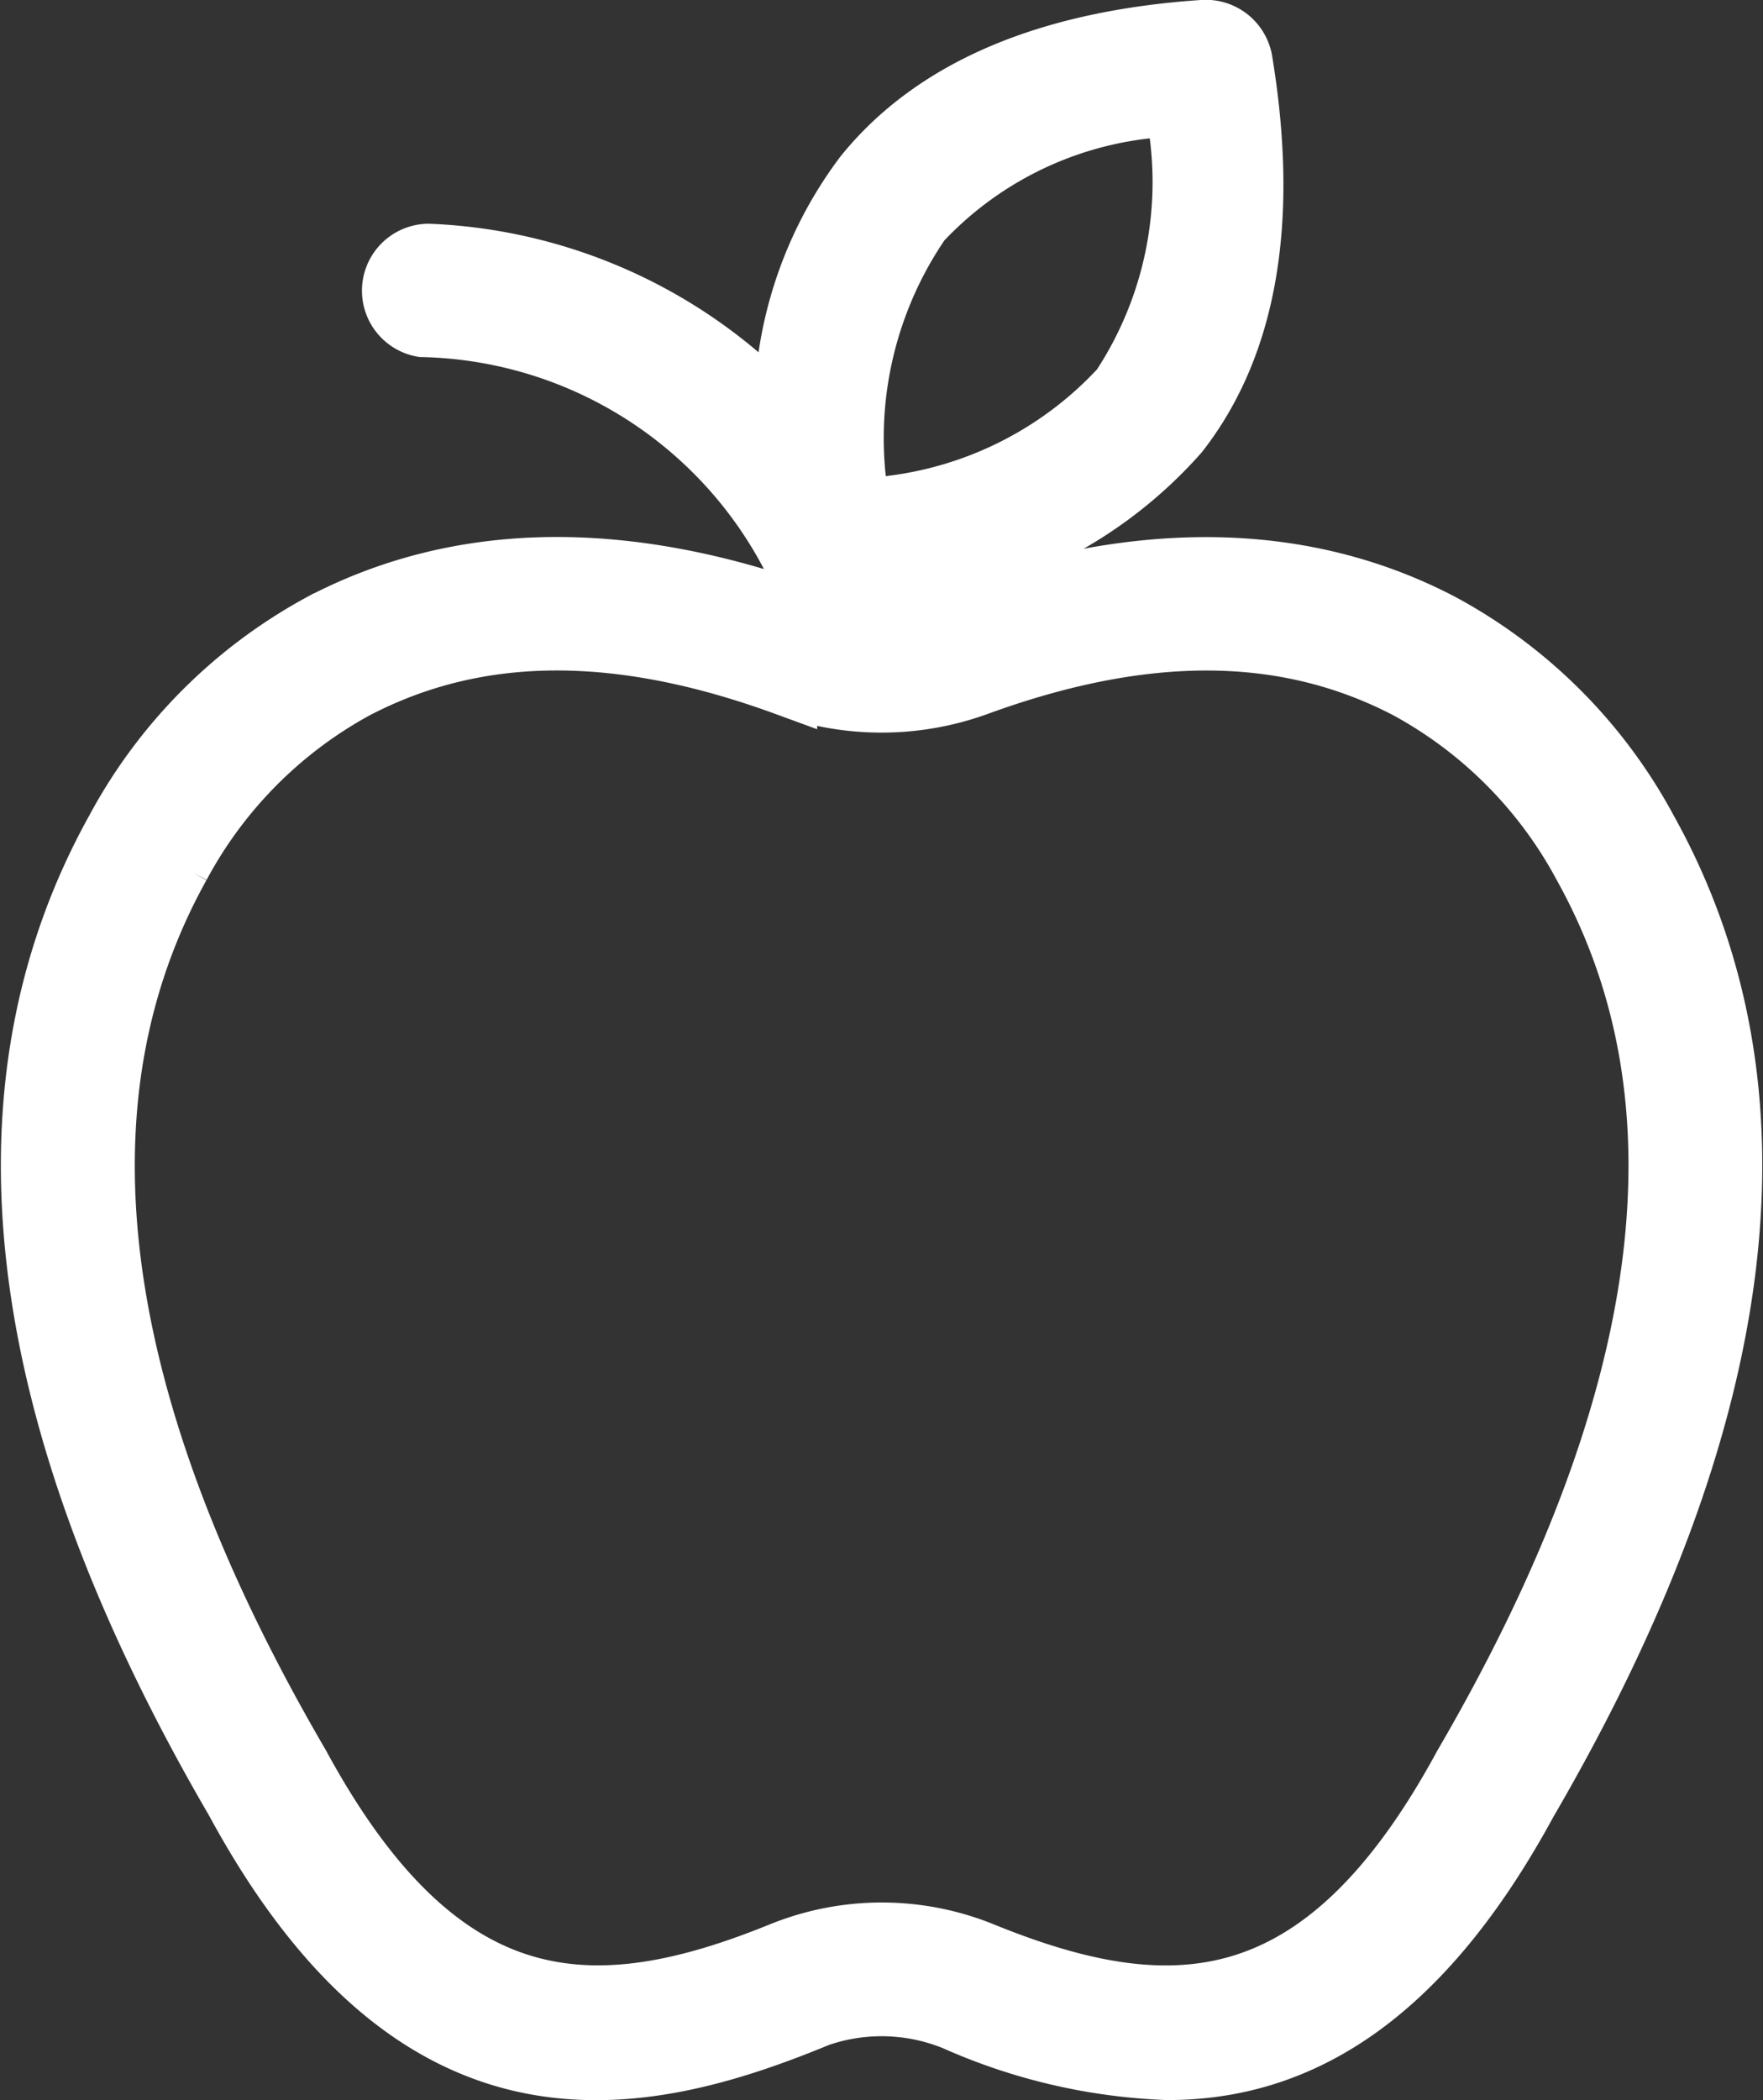 <svg xmlns="http://www.w3.org/2000/svg" width="28.155" height="33.529" viewBox="0 0 28.155 33.529">
  <rect x="0" y="0" width="28.155" height="33.529" fill="#333333" stroke="none"/>
  <path id="Tracciato_535" data-name="Tracciato 535" d="M12.389,31.739a3.107,3.107,0,0,1,2.352,0,9.149,9.149,0,0,0,3.389.788c1.966,0,3.959-1.005,5.729-4.269,3.578-6.141,4.225-11.358,1.917-15.5h0A8.078,8.078,0,0,0,22.5,9.474c-2.211-1.158-4.835-1.2-7.8-.116a3.257,3.257,0,0,1-.84.175c-.1-.278-.2-.548-.307-.805A6.938,6.938,0,0,0,18.294,6.4c1.093-1.4,1.434-3.392,1.014-5.93h0a.574.574,0,0,0-.6-.473C16.229.163,14.406.936,13.3,2.308a6.343,6.343,0,0,0-1.272,3.924,8.145,8.145,0,0,0-5.7-2.661h0A.569.569,0,0,0,6.235,4.7a6.827,6.827,0,0,1,5.976,3.813l0,0a9.668,9.668,0,0,1,.407.894c-.063-.019-.13-.028-.192-.052-2.964-1.081-5.589-1.042-7.8.116v0a8.083,8.083,0,0,0-3.273,3.283C-.954,16.9-.307,22.118,3.263,28.244c2.818,5.2,6.194,4.685,9.126,3.5ZM14.177,3.023a5.833,5.833,0,0,1,4.088-1.845A5.985,5.985,0,0,1,17.4,5.706a5.992,5.992,0,0,1-4.194,1.928,6.13,6.13,0,0,1,.971-4.611ZM2.345,13.31v0a6.972,6.972,0,0,1,2.806-2.83c1.944-1.016,4.2-1.036,6.885-.054a4.47,4.47,0,0,0,3.056,0c2.689-.98,4.941-.962,6.885.054a6.97,6.97,0,0,1,2.809,2.83c2.1,3.771,1.458,8.608-1.915,14.392-2.254,4.156-4.709,4.2-7.7,2.984v0a4.257,4.257,0,0,0-3.205,0c-2.994,1.215-5.447,1.172-7.712-3C.888,21.918.246,17.08,2.346,13.308Z" transform="translate(0.514 0.501)" fill="#fff" stroke="#fff" stroke-width="1"/>
</svg>
